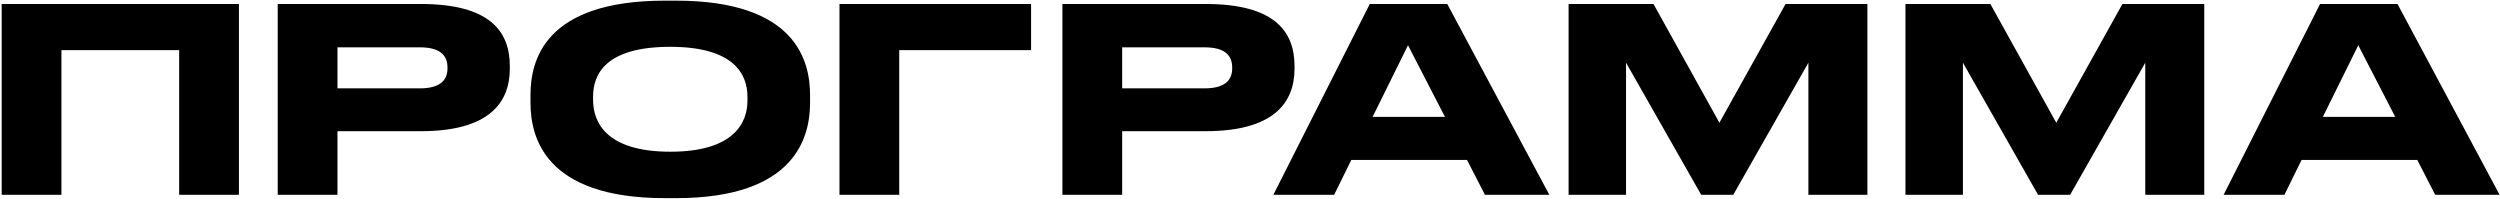 <?xml version="1.0" encoding="UTF-8"?> <svg xmlns="http://www.w3.org/2000/svg" width="1232" height="98" viewBox="0 0 1232 98" fill="none"><path d="M0.825 96V1.962H117.741V96H88.291V24.713H30.276V96H0.825ZM207.381 64.654H166.303V96H136.852V1.962H207.381C241.255 1.962 251.24 15.36 251.24 32.55V33.813C251.24 50.624 241.002 64.654 207.381 64.654ZM166.303 23.323V43.546H206.875C216.102 43.546 220.526 40.133 220.526 33.687V33.308C220.526 26.862 216.355 23.323 206.875 23.323H166.303ZM327.657 0.319H333.092C392.245 0.319 399.197 30.022 399.197 46.832V50.624C399.197 67.182 392.371 97.643 333.092 97.643H327.657C268.125 97.643 261.426 67.182 261.426 50.624V46.832C261.426 30.022 268.125 0.319 327.657 0.319ZM368.356 49.486V47.717C368.356 36.973 362.163 23.07 330.311 23.07C297.954 23.07 292.266 36.973 292.266 47.717V49.234C292.266 59.977 298.46 74.766 330.311 74.766C361.91 74.766 368.356 60.356 368.356 49.486ZM413.694 96V1.962H508.111V24.713H443.144V96H413.694ZM594.082 64.654H553.003V96H523.553V1.962H594.082C627.955 1.962 637.941 15.36 637.941 32.55V33.813C637.941 50.624 627.703 64.654 594.082 64.654ZM553.003 23.323V43.546H593.576C602.803 43.546 607.227 40.133 607.227 33.687V33.308C607.227 26.862 603.056 23.323 593.576 23.323H553.003ZM712.068 57.576L693.867 22.311L676.424 57.576H712.068ZM731.785 96L722.938 78.81H665.933L657.465 96H627.509L675.034 1.962H713.205L763.511 96H731.785ZM773.001 96V1.962H814.838L847.321 60.483L879.931 1.962H920.252V96H891.181V30.906L854.147 96H838.347L801.314 30.906V96H773.001ZM939.013 96V1.962H980.85L1013.33 60.483L1045.94 1.962H1086.26V96H1057.19V30.906L1020.16 96H1004.36L967.326 30.906V96H939.013ZM1180.36 57.576L1162.16 22.311L1144.71 57.576H1180.36ZM1200.07 96L1191.23 78.81H1134.22L1125.75 96H1095.8L1143.32 1.962H1181.49L1231.8 96H1200.07Z" fill="black"></path></svg> 